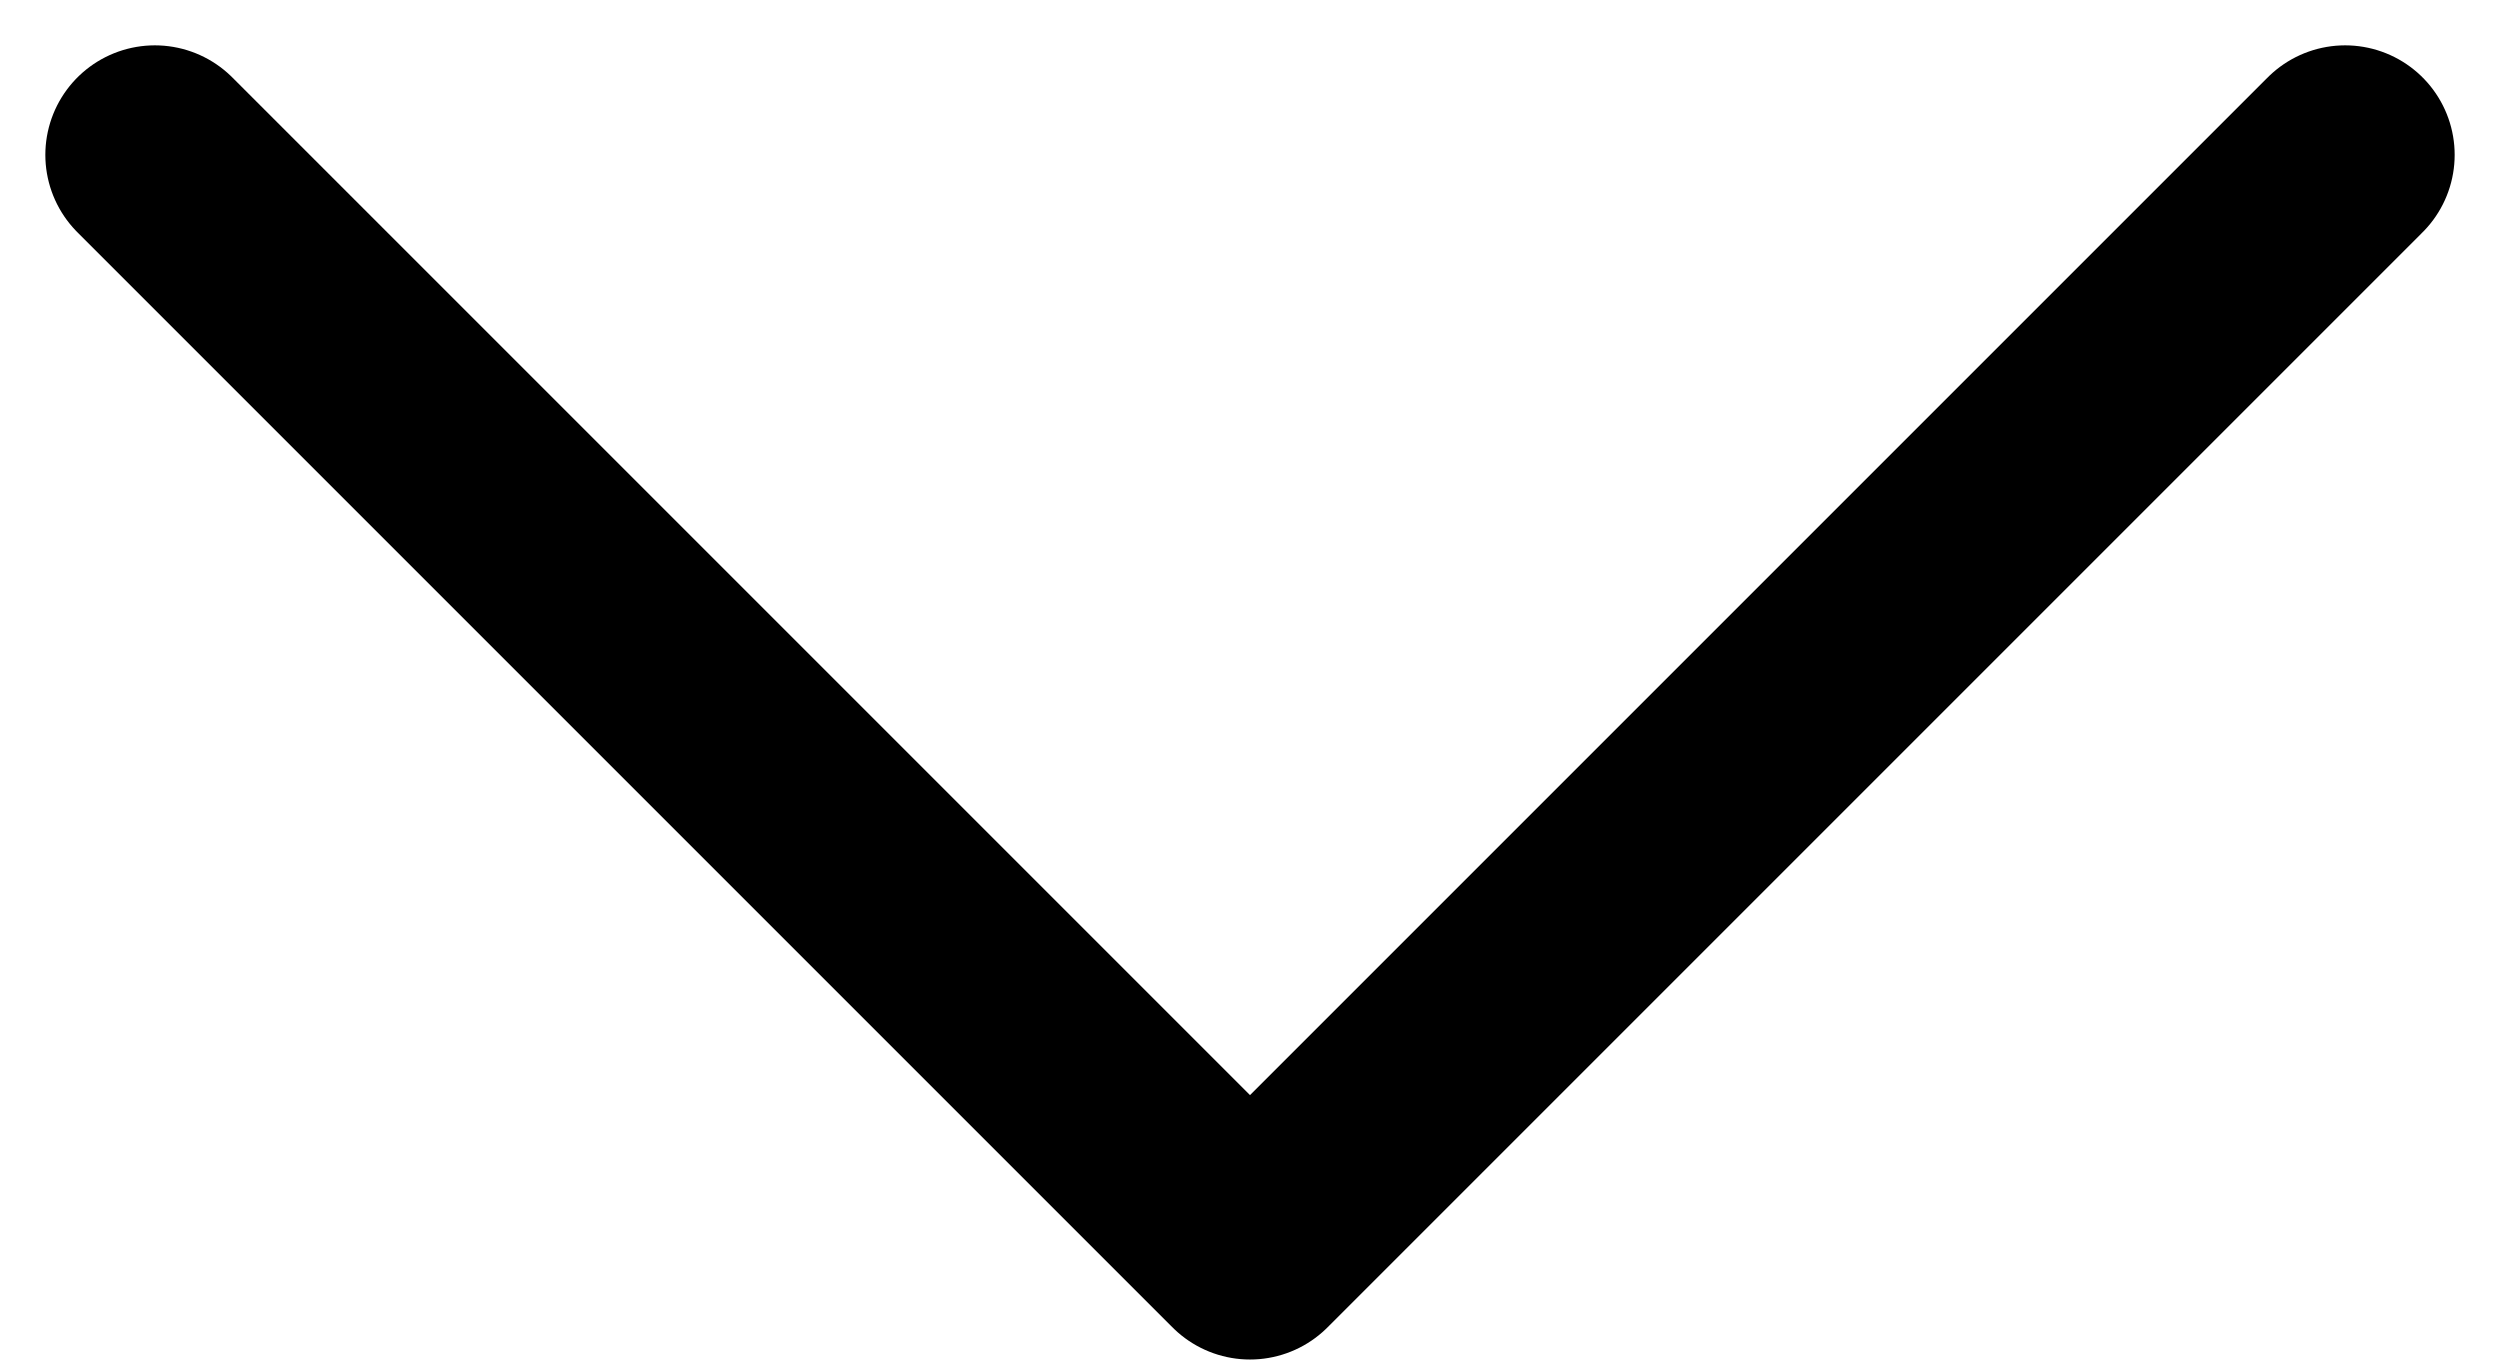 <svg xmlns="http://www.w3.org/2000/svg" width="11.414" height="6.207" viewBox="0 0 11.414 6.207">
    <path d="M9,15l5,5,5-5" transform="translate(-8.293 -14.293)" fill="none" stroke="#000" stroke-linecap="round" stroke-linejoin="round" stroke-width="1"/>
</svg>